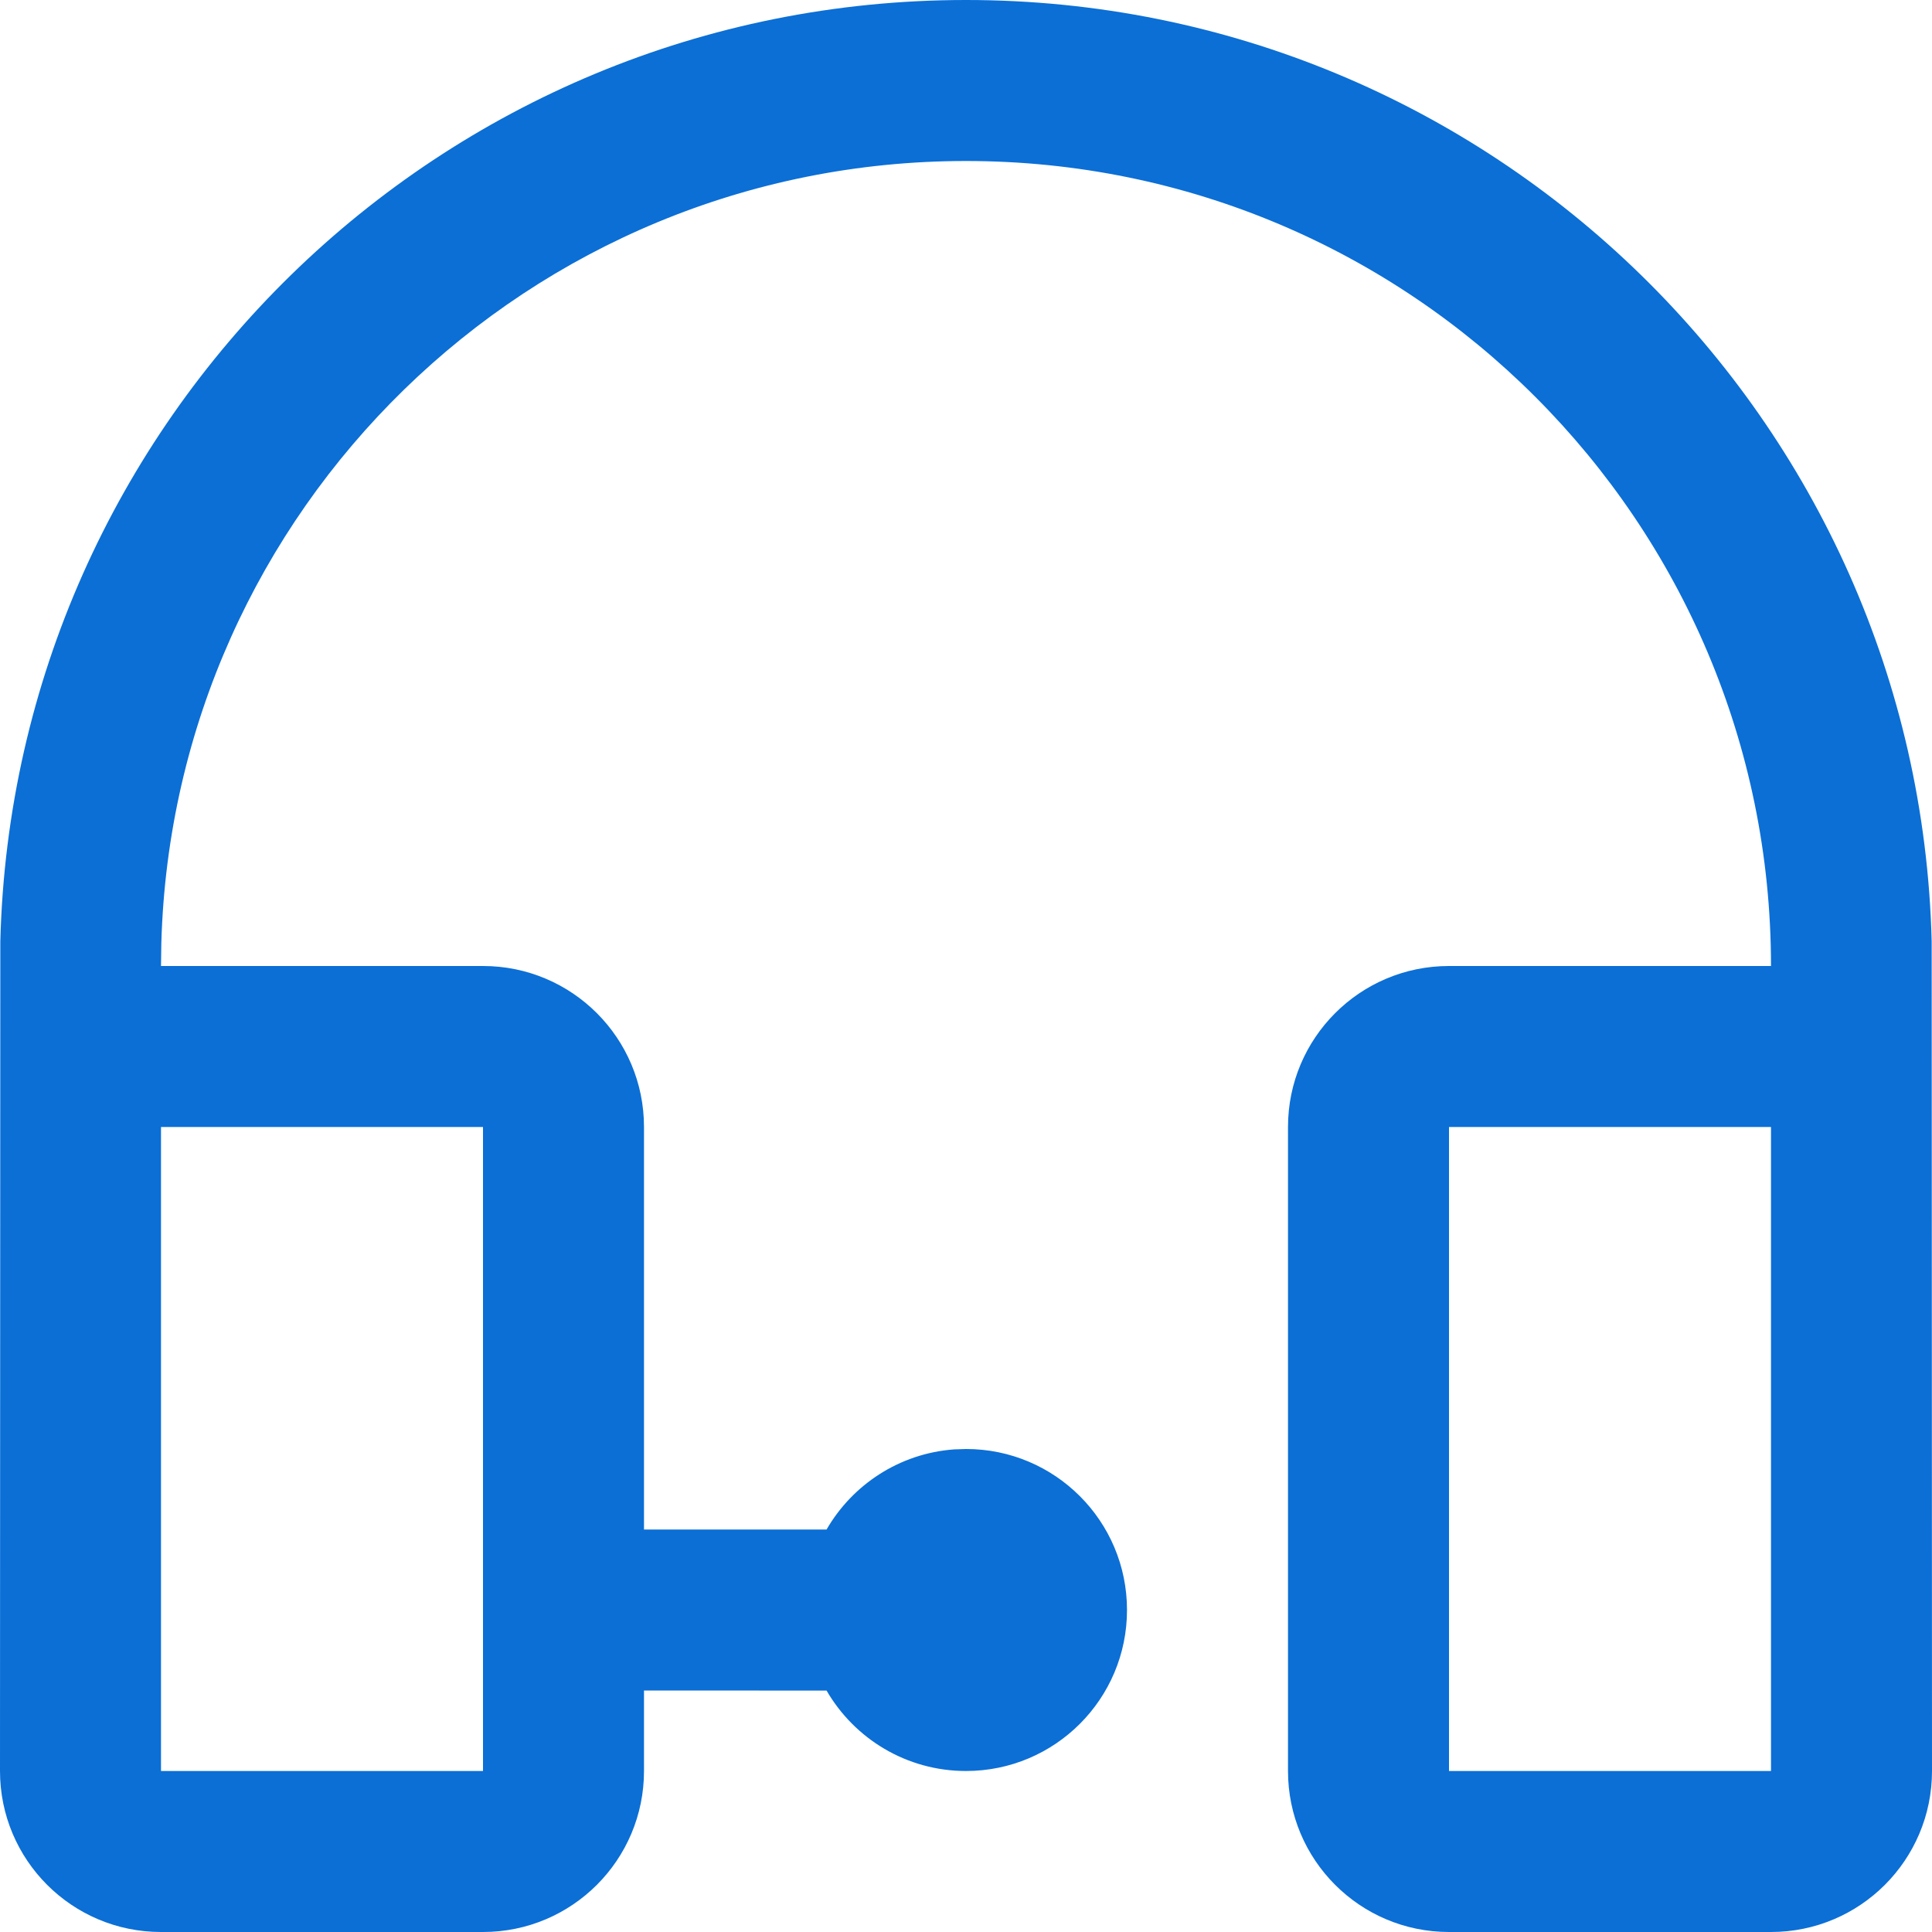 <?xml version="1.0" encoding="UTF-8"?>
<svg width="24px" height="24px" viewBox="0 0 24 24" version="1.1" xmlns="http://www.w3.org/2000/svg" xmlns:xlink="http://www.w3.org/1999/xlink">
    <title>3.Icon/1.线性/1.基础通用类/客服</title>
    <g id="页面-1" stroke="none" stroke-width="1" fill="none" fill-rule="evenodd">
        <g id="yunaq" transform="translate(-1367, -475)">
            <g id="3.Icon/1.线性/1.基础通用类/客服" transform="translate(1363, 471)">
                <path d="M16,4 C22.525,4 27.834,9.209 27.996,15.695 L28,26 C28,27.105 27.105,28 26,28 L22,28 C20.895,28 20,27.105 20,26 L20,18 C20,16.895 20.895,16 22,16 L26,16 C26,10.477 21.523,6 16,6 C10.571,6 6.152,10.327 6.004,15.72 L6,16 L10,16 C11.105,16 12,16.895 12,18 L12,23 L14.268,23 C14.59,22.443 15.173,22.055 15.851,22.005 L16,22 C17.105,22 18,22.895 18,24 C18,25.105 17.105,26 16,26 C15.26,26 14.614,25.598 14.268,25.001 L12,25 L12,26 C12,27.105 11.105,28 10,28 L6,28 C4.895,28 4,27.105 4,26 L4.004,15.695 C4.166,9.209 9.475,4 16,4 Z M10,18 L6,18 L6,26 L10,26 L10,18 Z M26,18 L22,18 L22,26 L26,26 L26,18 Z" id="形状" fill="#0B6FD6"></path>
                <rect id="矩形-copy-38" x="0" y="0" width="32" height="32"></rect>
            </g>
        </g>
    </g>
</svg>